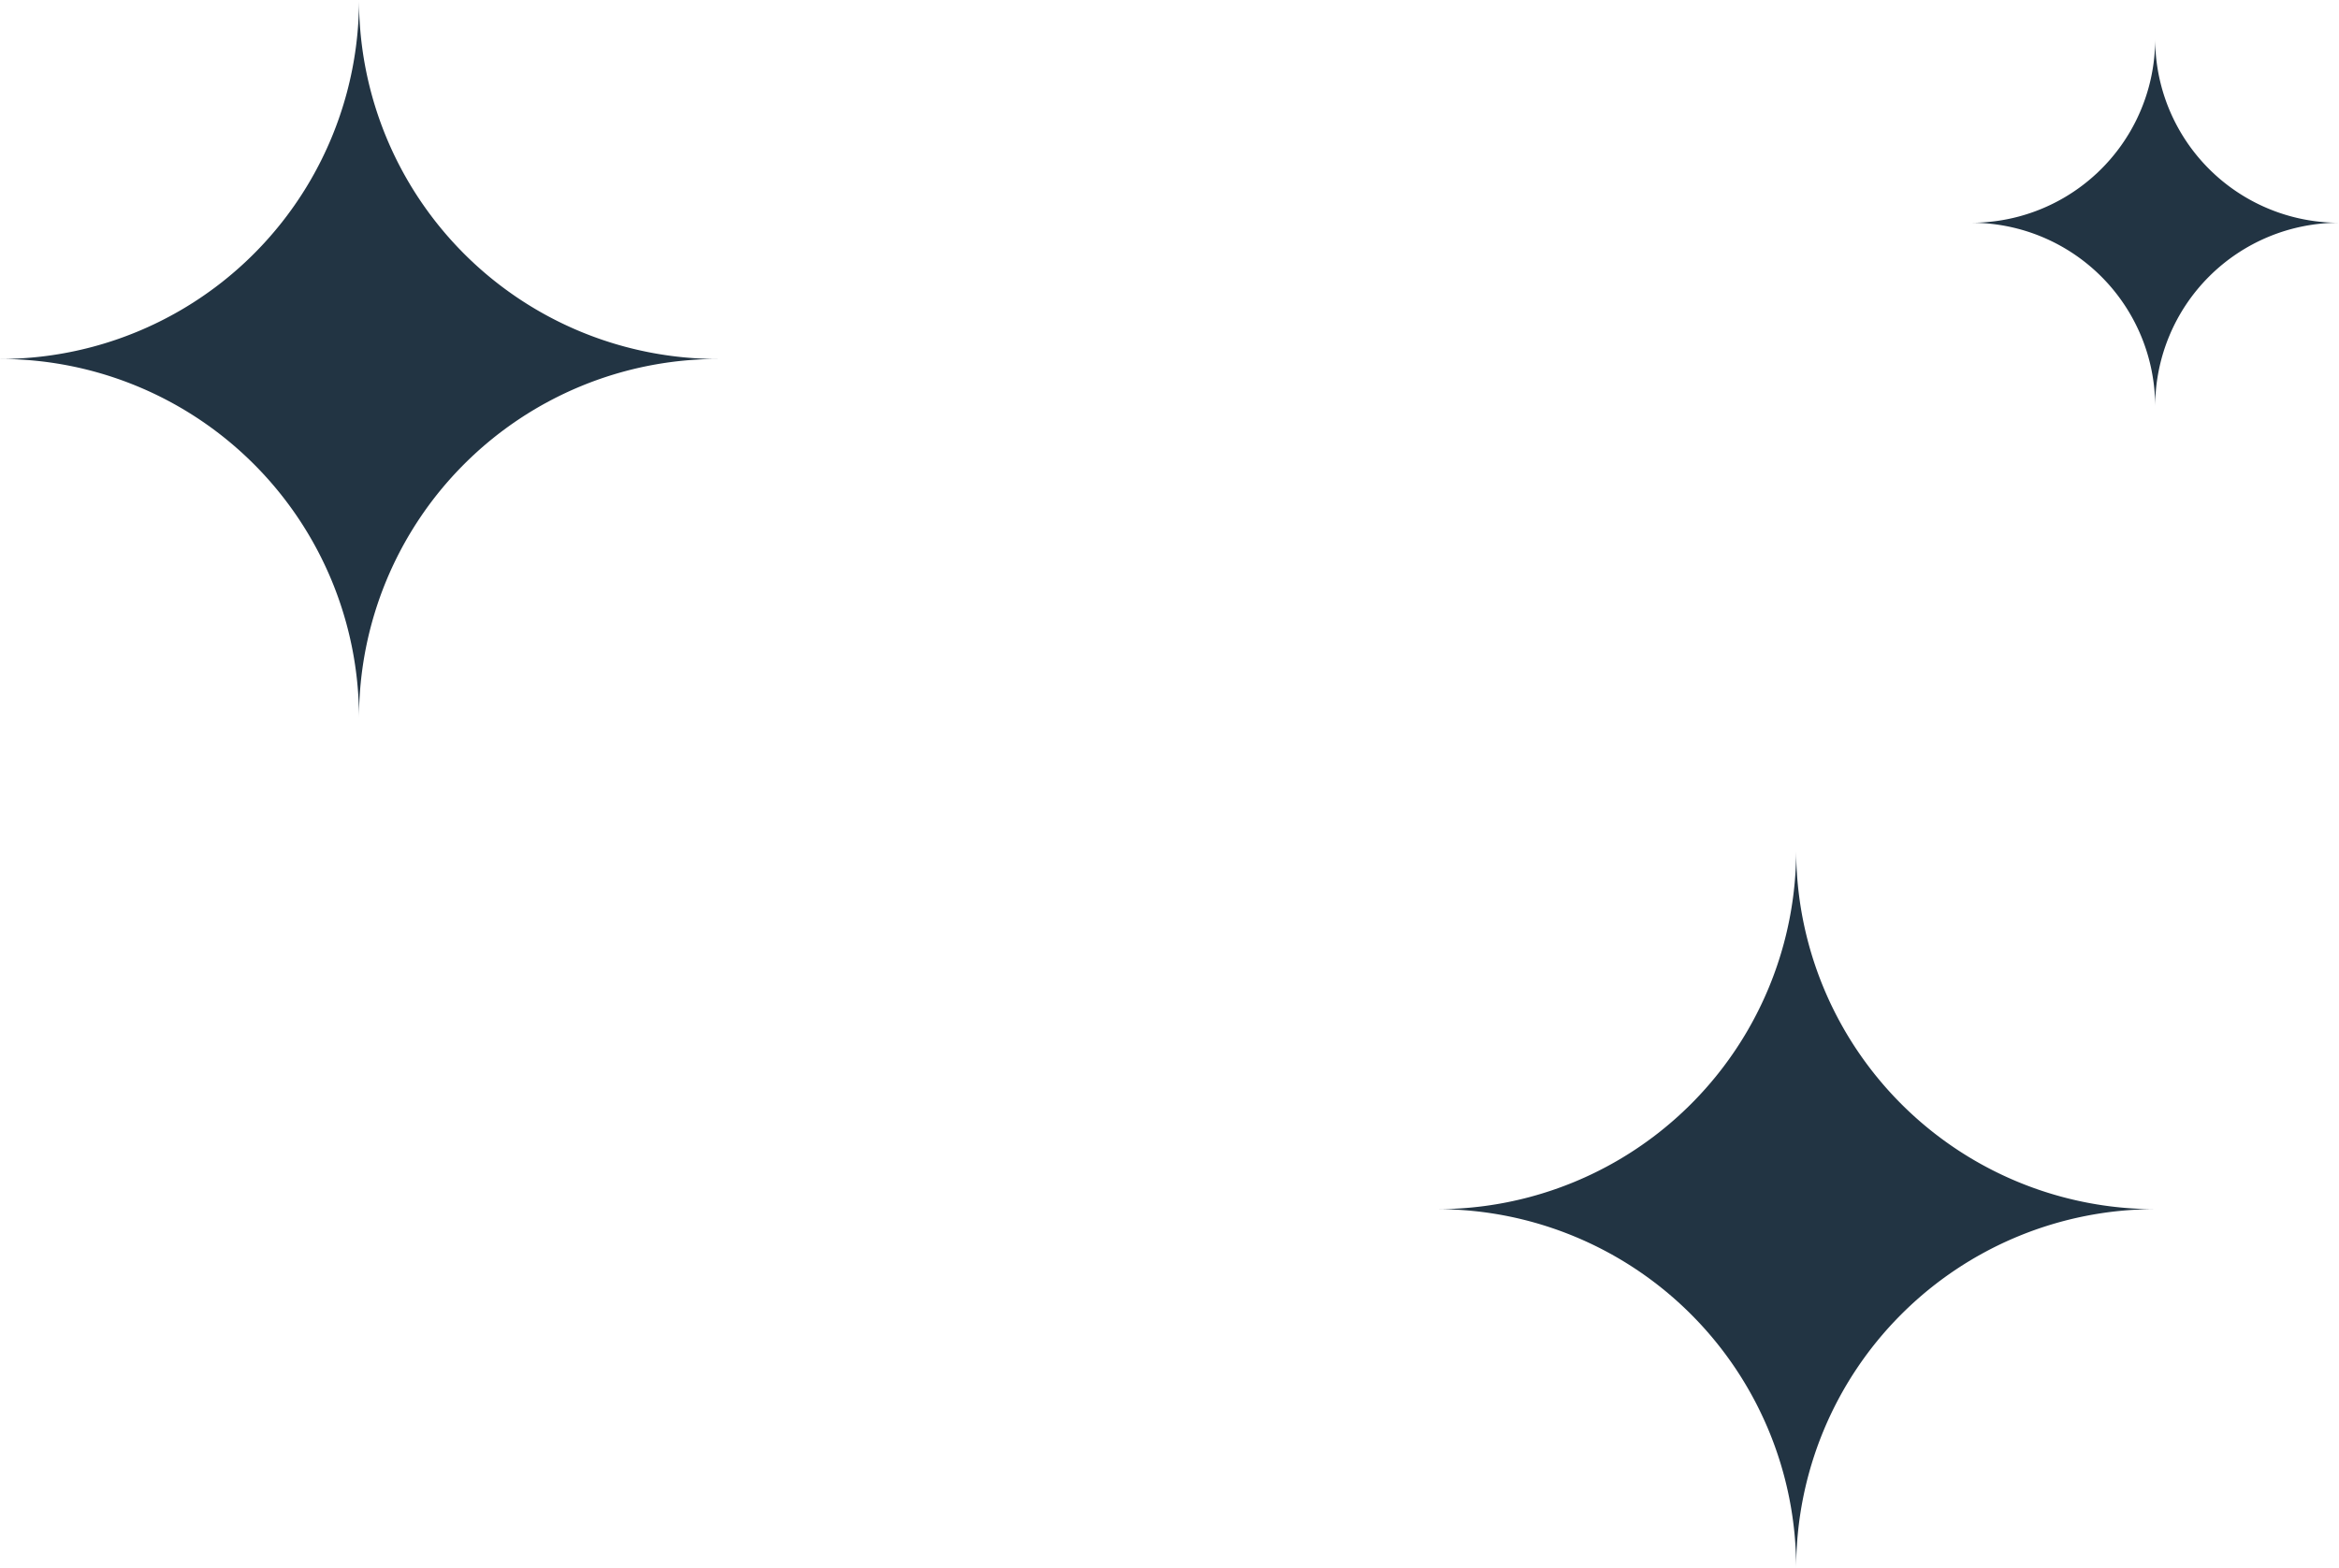 <svg xmlns="http://www.w3.org/2000/svg" width="360.406" height="241.643" viewBox="0 0 360.406 241.643">
  <g id="Group_78" data-name="Group 78" transform="translate(-474.399 -2406)">
    <path id="Path_53" data-name="Path 53" d="M3309.379,1432.1a55.317,55.317,0,0,0-55.317,55.316,55.318,55.318,0,0,0-55.319-55.316,55.319,55.319,0,0,0,55.319-55.319A55.317,55.317,0,0,0,3309.379,1432.1Z" transform="translate(-2724.344 1029.215)" fill="#223443"/>
    <path id="Path_54" data-name="Path 54" d="M3309.379,1432.1a55.317,55.317,0,0,0-55.317,55.316,55.318,55.318,0,0,0-55.319-55.316,55.319,55.319,0,0,0,55.319-55.319A55.317,55.317,0,0,0,3309.379,1432.1Z" transform="translate(-2502.899 1160.222)" fill="#223443"/>
    <path id="Path_55" data-name="Path 55" d="M3255.393,1405.11a28.324,28.324,0,0,0-28.324,28.324,28.325,28.325,0,0,0-28.325-28.324,28.325,28.325,0,0,0,28.325-28.325A28.324,28.324,0,0,0,3255.393,1405.11Z" transform="translate(-2420.588 1035.215)" fill="#223443"/>
  </g>
</svg>
